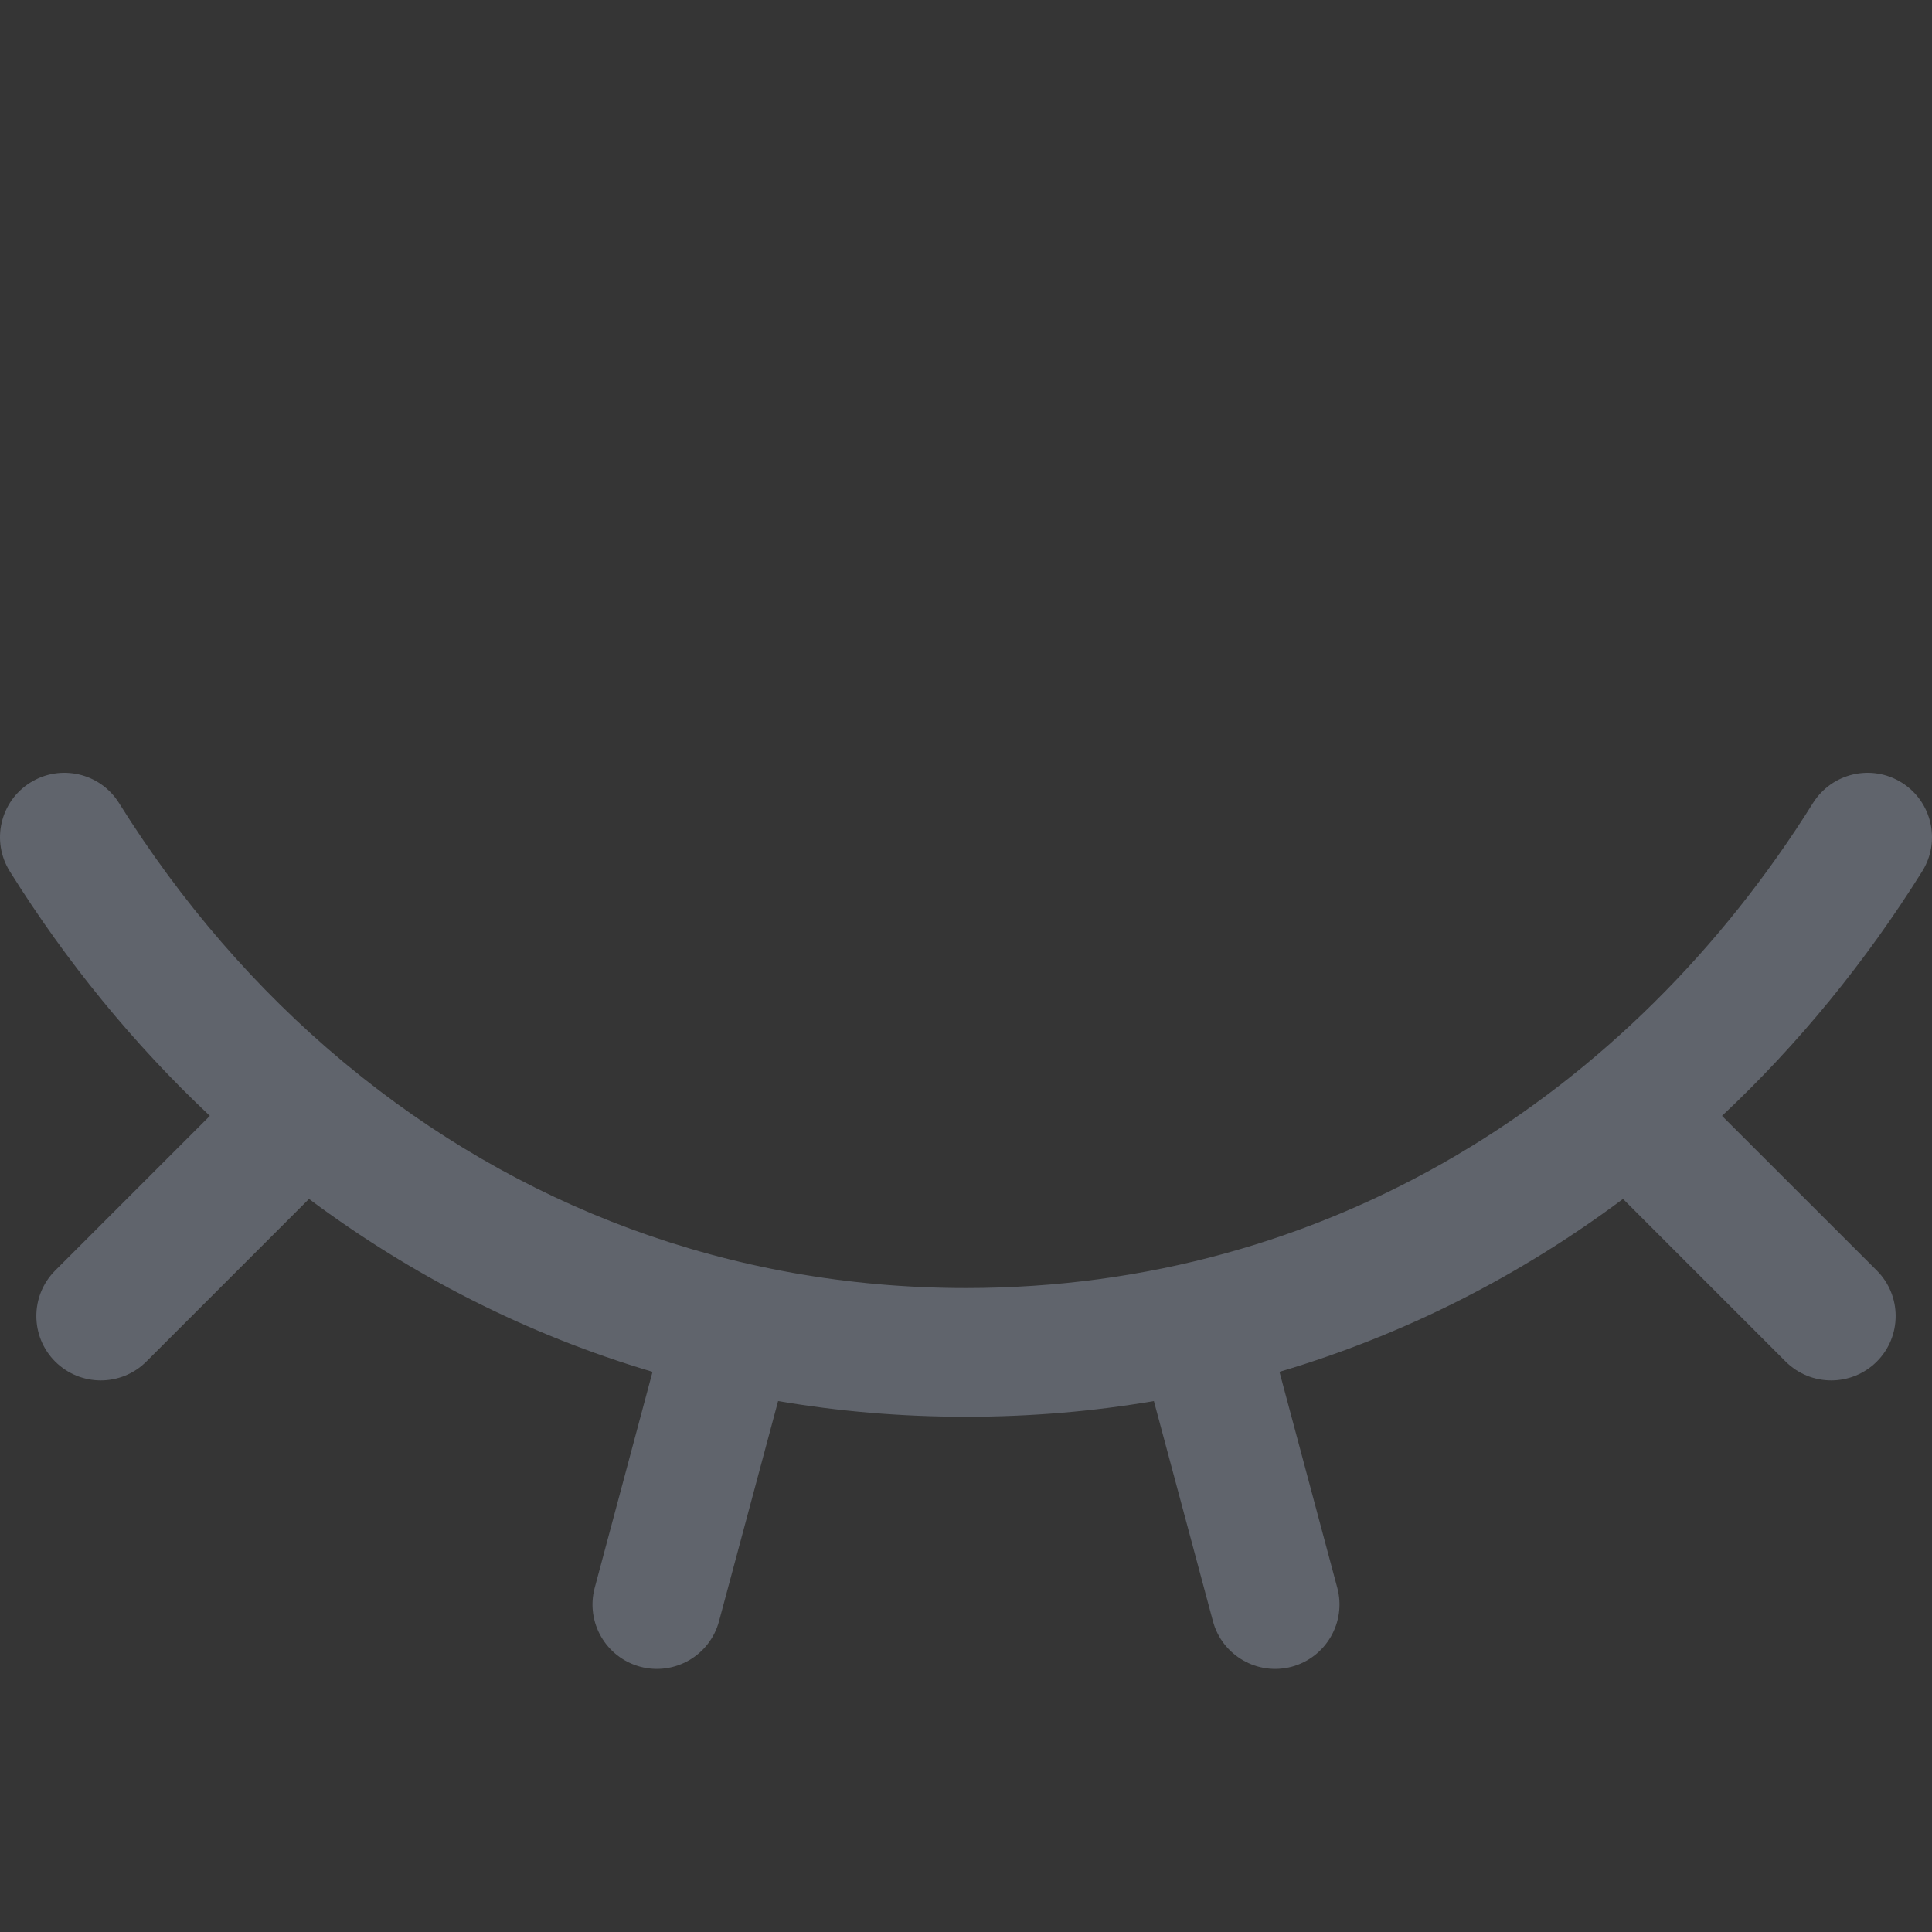 <svg xmlns="http://www.w3.org/2000/svg" width="16" height="16" viewBox="0 0 16 16" fill="none">
  <rect x="0" y="0" width="16" height="16" fill="#333333" stroke="none"/>
  <rect width="16" height="16" fill="white" fill-opacity="0.01"/>
  <path fill-rule="evenodd" clip-rule="evenodd" d="M15.749 6.481C15.999 6.637 16.075 6.966 15.919 7.216C15.451 7.965 14.894 8.647 14.261 9.241L15.543 10.522C15.751 10.73 15.751 11.068 15.543 11.276C15.334 11.484 14.997 11.484 14.788 11.276L13.441 9.929C12.592 10.563 11.636 11.053 10.596 11.361L11.075 13.15C11.151 13.434 10.982 13.726 10.698 13.803C10.414 13.879 10.121 13.71 10.045 13.426L9.556 11.603C9.053 11.689 8.534 11.733 8 11.733C7.466 11.733 6.947 11.689 6.444 11.603L5.955 13.425C5.879 13.71 5.587 13.879 5.302 13.803C5.017 13.726 4.849 13.434 4.925 13.15L5.404 11.361C4.364 11.053 3.408 10.563 2.559 9.929L1.212 11.276C1.003 11.484 0.666 11.484 0.457 11.276C0.249 11.068 0.249 10.73 0.457 10.522L1.738 9.241C1.106 8.647 0.549 7.965 0.081 7.216C-0.075 6.966 0.001 6.637 0.251 6.481C0.501 6.325 0.83 6.401 0.986 6.651C1.497 7.469 2.122 8.193 2.84 8.792C2.851 8.801 2.863 8.81 2.874 8.82C4.276 9.979 6.032 10.667 8 10.667C10.995 10.667 13.5 9.073 15.014 6.651C15.171 6.401 15.499 6.325 15.749 6.481Z" fill="#60646C"/>
</svg>